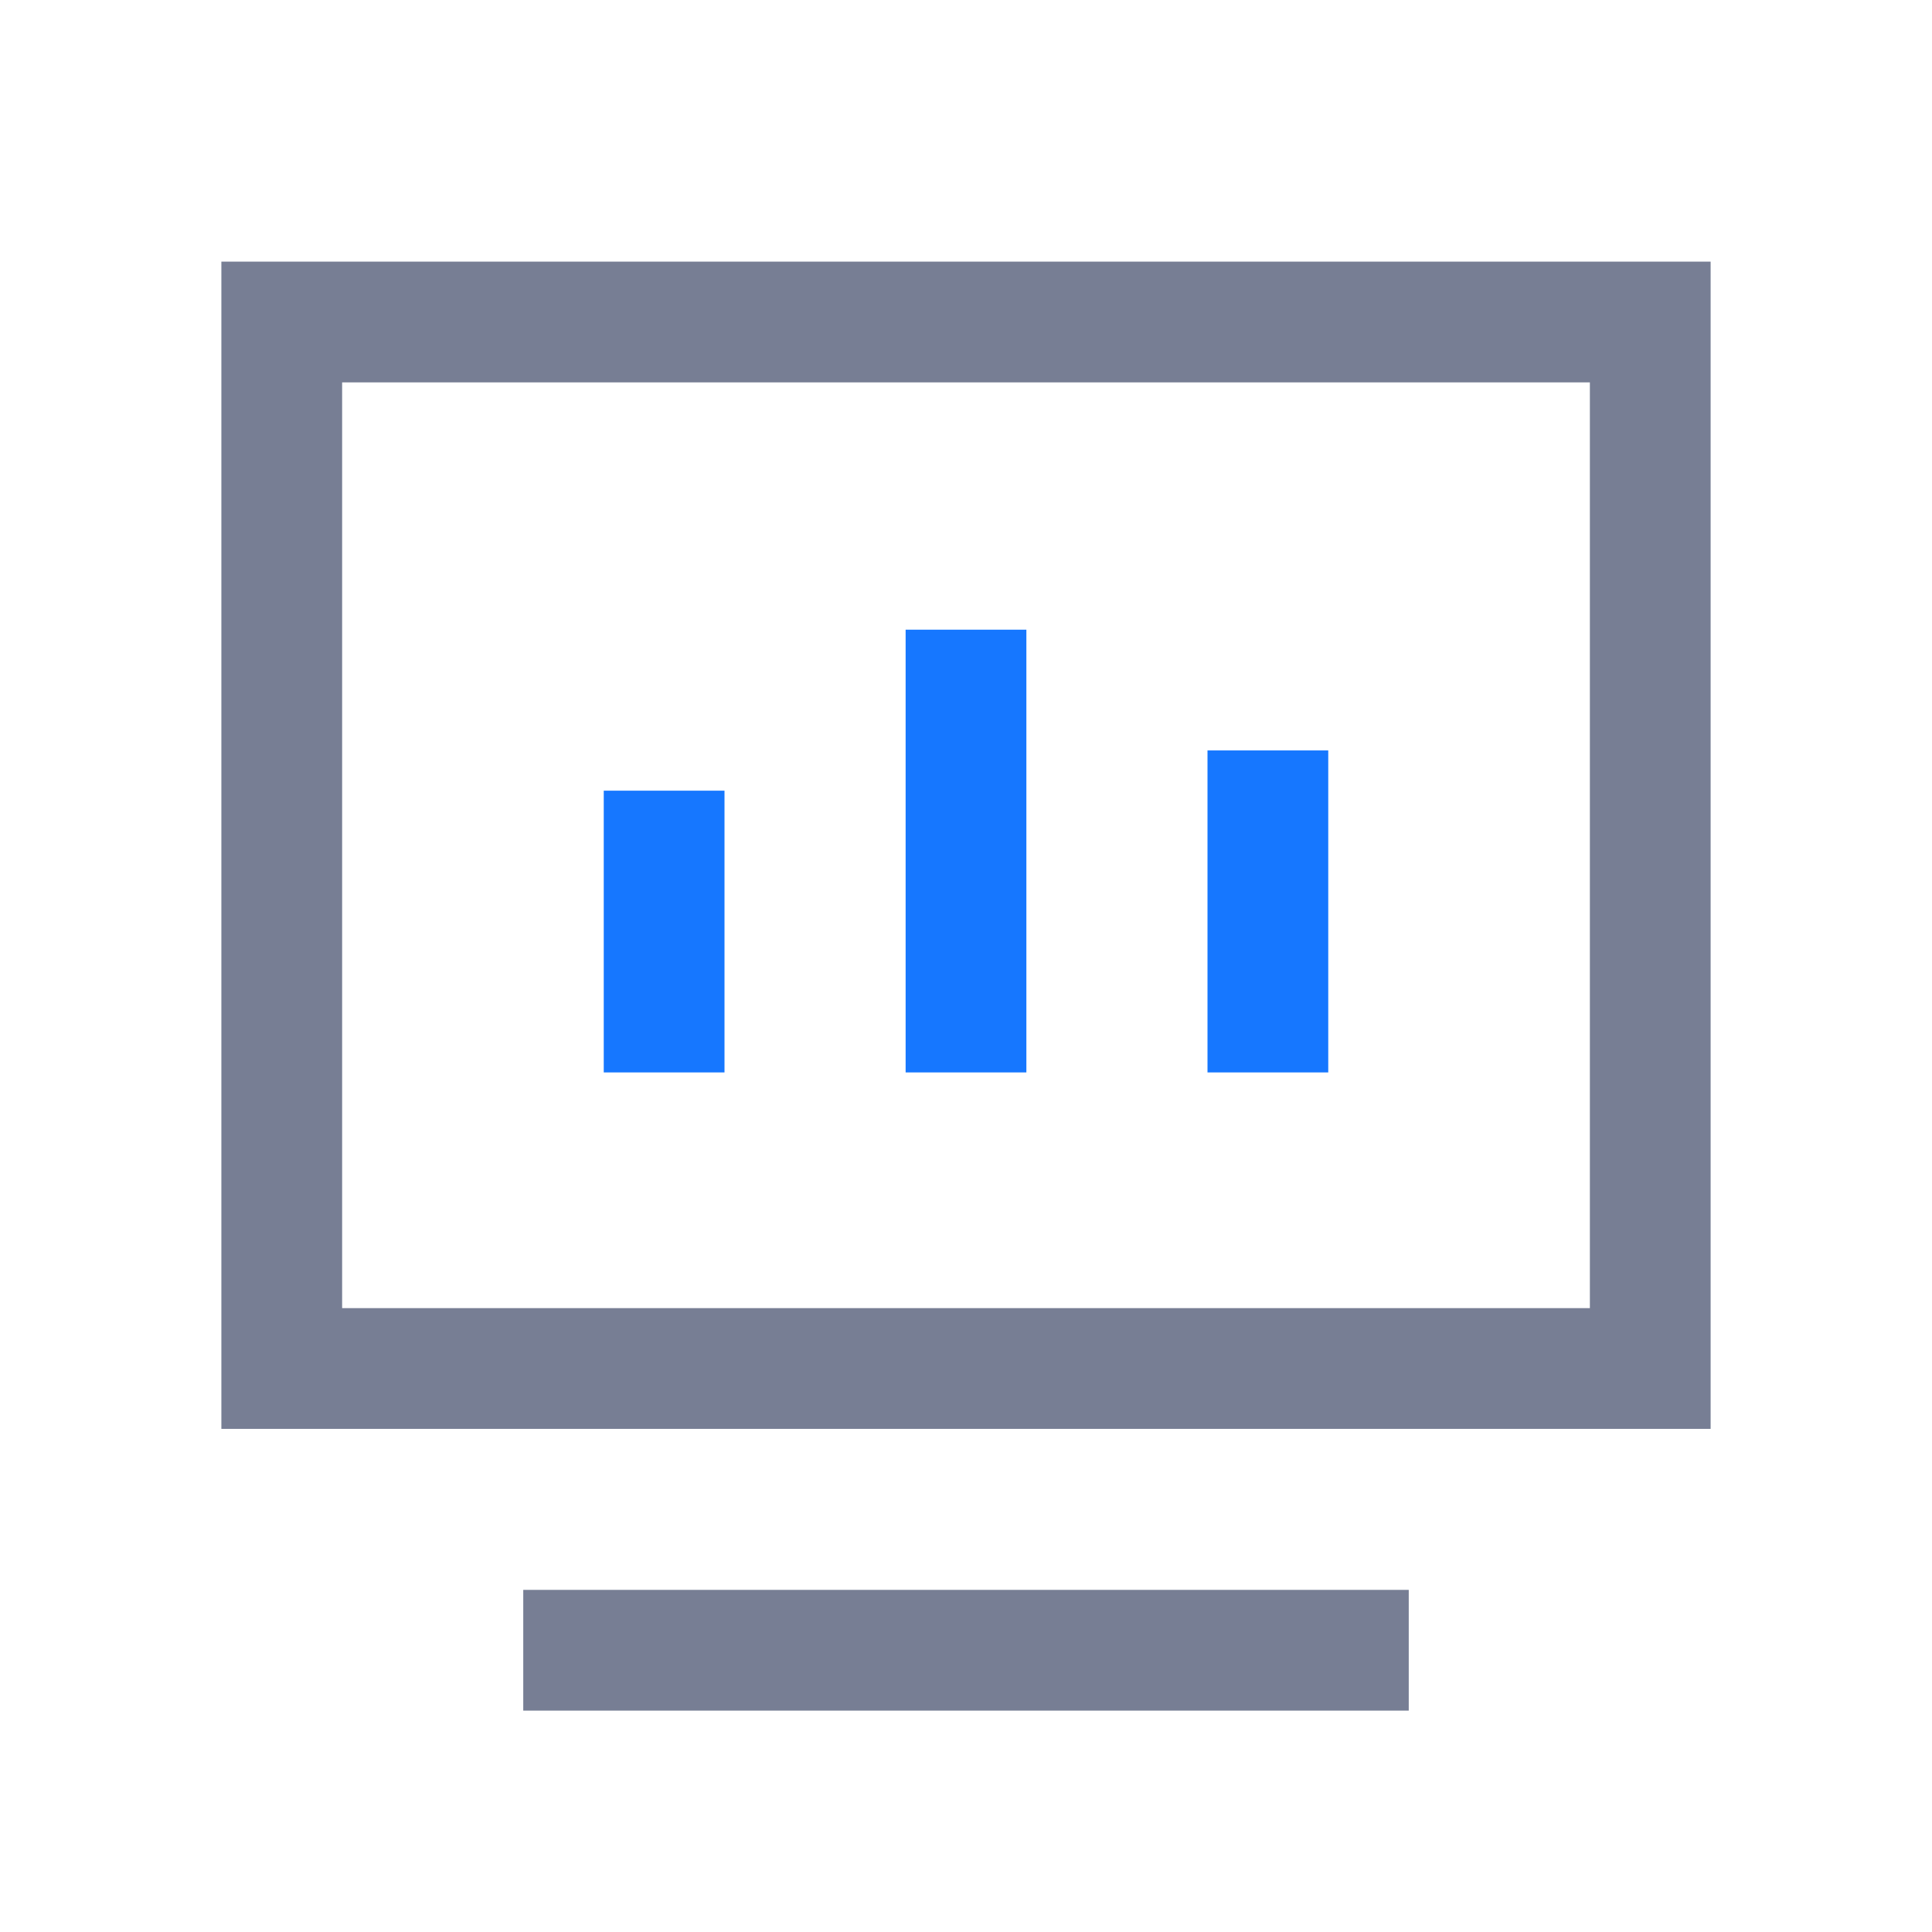 <svg width="200" height="200" viewBox="0 0 200 200" fill="none" xmlns="http://www.w3.org/2000/svg">
<path d="M145.833 164.583V177.083H54.167V164.583H145.833ZM177.083 27.084V147.917H22.917V27.084H177.083ZM164.583 39.584H35.417V135.417H164.583V39.584Z" fill="#777E94"/>
<path d="M75 81.85V111.017H62.5V81.85H75ZM106.25 65.184V111.017H93.75V65.184H106.25ZM137.5 77.684V111.017H125V77.684H137.5Z" fill="#1677FF"/>
</svg>
